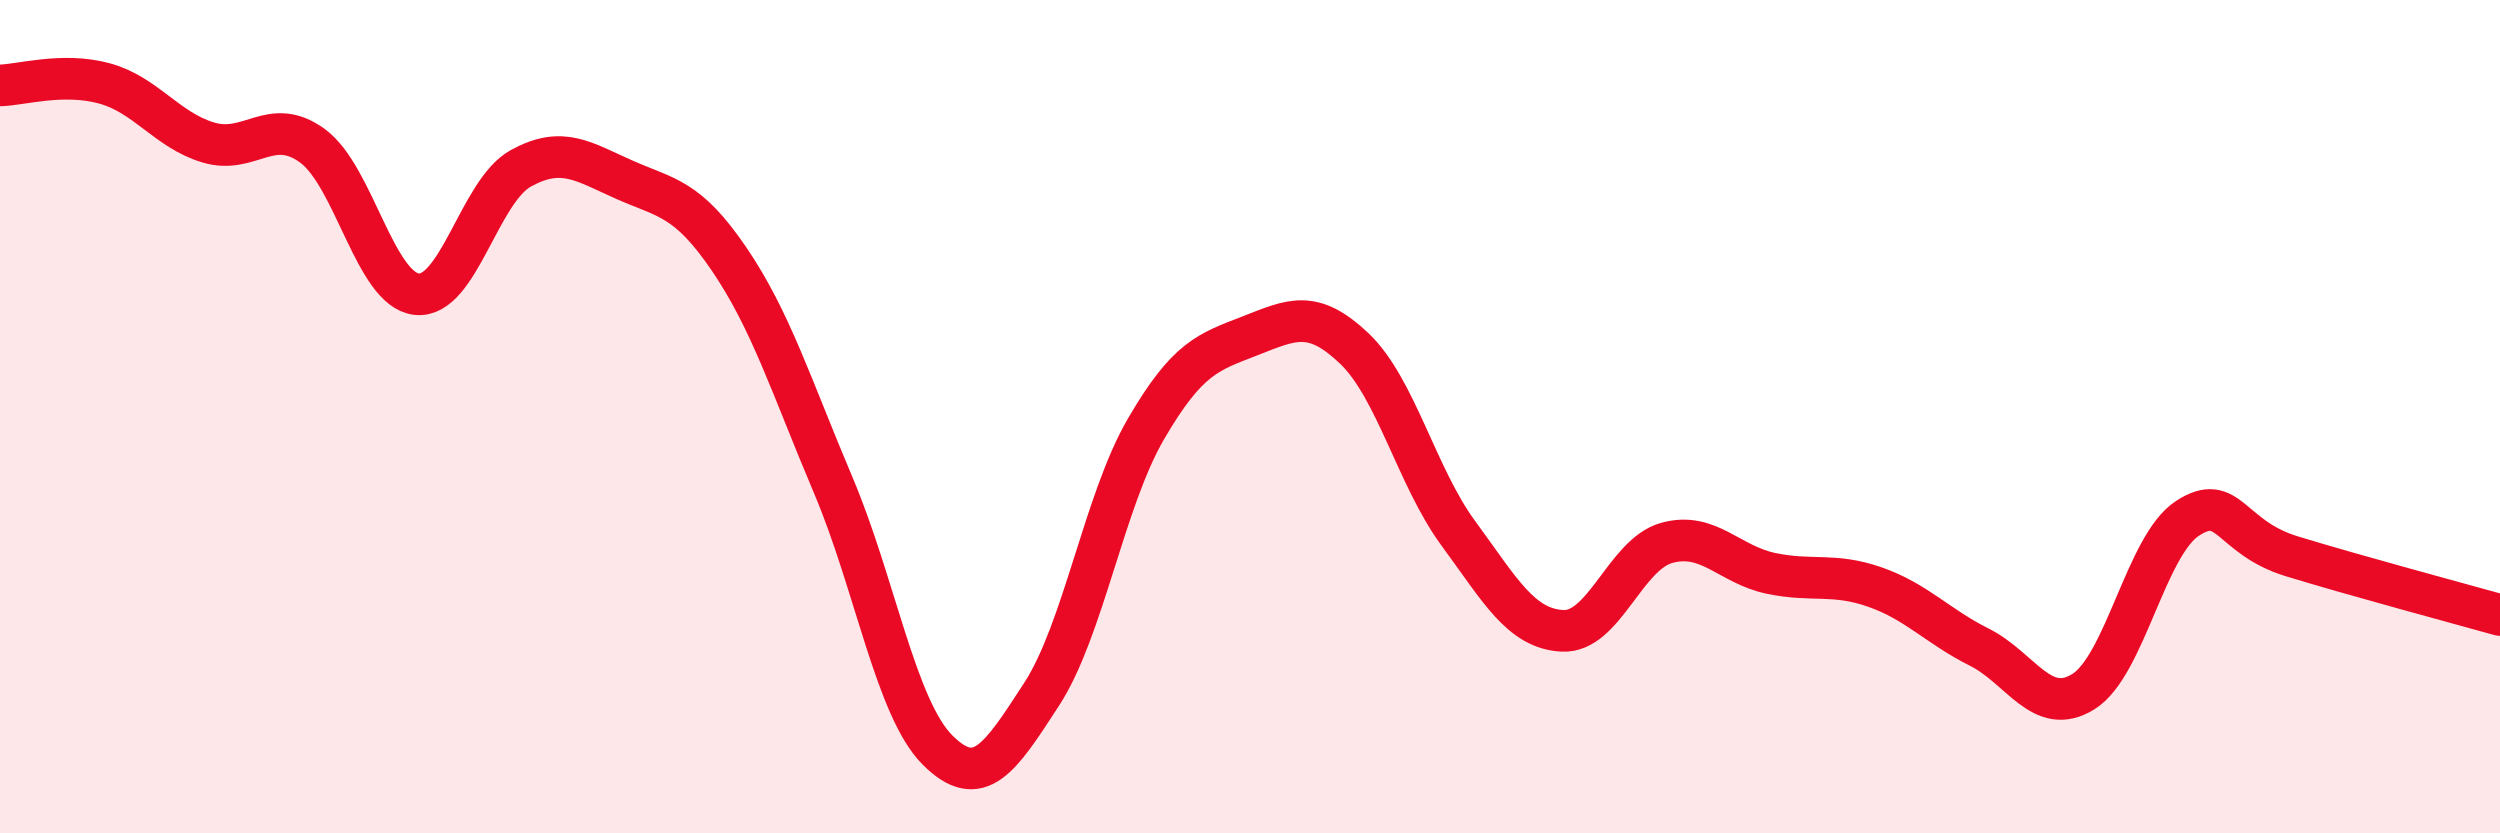 
    <svg width="60" height="20" viewBox="0 0 60 20" xmlns="http://www.w3.org/2000/svg">
      <path
        d="M 0,2.05 C 0.5,2.04 1.5,1.73 2.5,2 C 3.5,2.27 4,3.12 5,3.42 C 6,3.72 6.5,2.77 7.5,3.5 C 8.5,4.23 9,6.95 10,7.06 C 11,7.17 11.5,4.59 12.5,4.04 C 13.5,3.49 14,3.88 15,4.32 C 16,4.76 16.5,4.75 17.5,6.22 C 18.5,7.69 19,9.29 20,11.65 C 21,14.01 21.5,17 22.5,18 C 23.5,19 24,18.2 25,16.66 C 26,15.12 26.5,12.02 27.5,10.3 C 28.5,8.58 29,8.45 30,8.06 C 31,7.67 31.5,7.41 32.5,8.36 C 33.5,9.31 34,11.44 35,12.8 C 36,14.16 36.5,15.09 37.5,15.14 C 38.5,15.19 39,13.31 40,13.03 C 41,12.75 41.5,13.55 42.5,13.76 C 43.5,13.97 44,13.74 45,14.09 C 46,14.44 46.5,15.03 47.5,15.53 C 48.5,16.03 49,17.22 50,16.6 C 51,15.98 51.5,13.09 52.5,12.44 C 53.5,11.79 53.5,12.89 55,13.35 C 56.5,13.81 59,14.48 60,14.76L60 20L0 20Z"
        fill="#EB0A25"
        opacity="0.1"
        stroke-linecap="round"
        stroke-linejoin="round"
      />
      <path
        d="M 0,2.05 C 0.5,2.04 1.5,1.73 2.5,2 C 3.5,2.27 4,3.12 5,3.42 C 6,3.72 6.5,2.77 7.5,3.5 C 8.5,4.23 9,6.95 10,7.06 C 11,7.17 11.5,4.59 12.5,4.04 C 13.5,3.49 14,3.88 15,4.32 C 16,4.76 16.5,4.75 17.5,6.22 C 18.5,7.69 19,9.29 20,11.65 C 21,14.01 21.5,17 22.5,18 C 23.5,19 24,18.2 25,16.66 C 26,15.12 26.5,12.02 27.5,10.3 C 28.5,8.58 29,8.45 30,8.06 C 31,7.67 31.5,7.41 32.5,8.36 C 33.5,9.31 34,11.44 35,12.8 C 36,14.16 36.5,15.09 37.5,15.14 C 38.5,15.19 39,13.31 40,13.03 C 41,12.75 41.5,13.55 42.5,13.76 C 43.5,13.97 44,13.74 45,14.09 C 46,14.44 46.5,15.03 47.5,15.53 C 48.5,16.03 49,17.22 50,16.6 C 51,15.98 51.5,13.09 52.5,12.44 C 53.5,11.79 53.5,12.89 55,13.35 C 56.5,13.81 59,14.48 60,14.76"
        stroke="#EB0A25"
        stroke-width="1"
        fill="none"
        stroke-linecap="round"
        stroke-linejoin="round"
      />
    </svg>
  